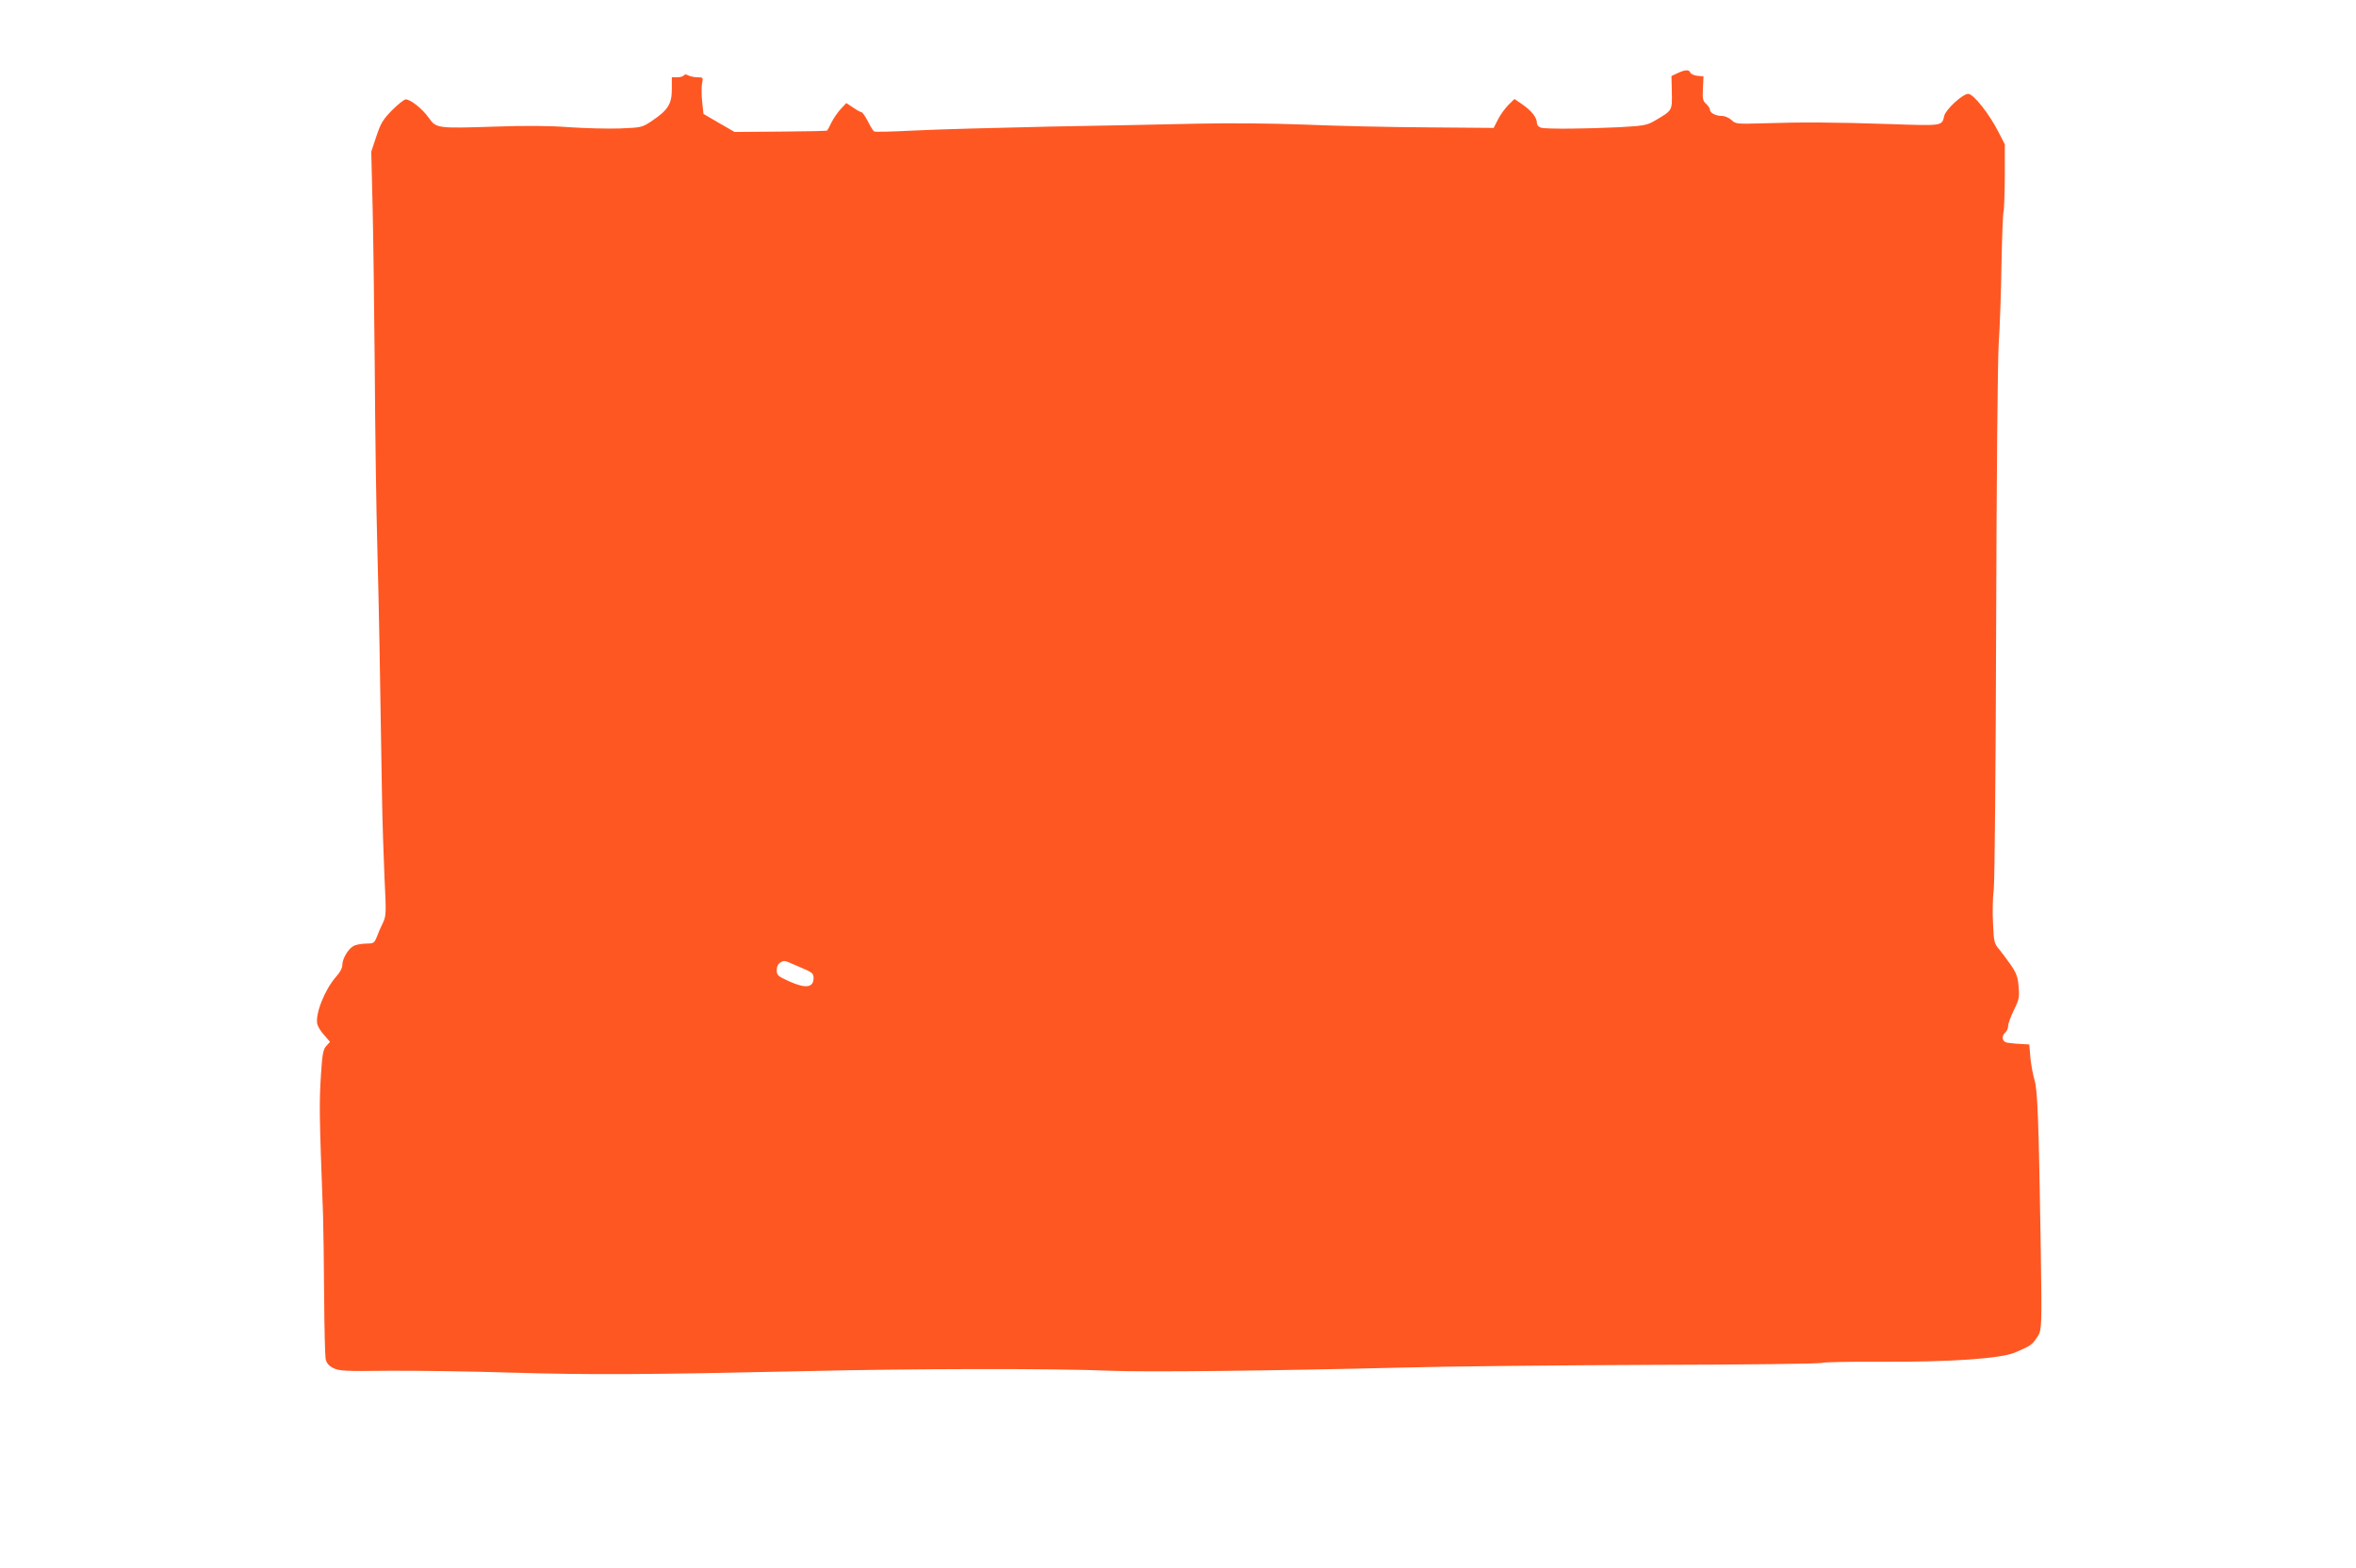 <?xml version="1.0" standalone="no"?>
<!DOCTYPE svg PUBLIC "-//W3C//DTD SVG 20010904//EN"
 "http://www.w3.org/TR/2001/REC-SVG-20010904/DTD/svg10.dtd">
<svg version="1.0" xmlns="http://www.w3.org/2000/svg"
 width="1280pt" height="852pt" viewBox="0 0 1280 852"
 preserveAspectRatio="xMidYMid meet">
<g transform="translate(0,852) scale(0.1,-0.1)"
fill="#ff5722" stroke="none">
<path d="M9113 8122 l-32 -15 2 -89 c2 -100 3 -98 -93 -154 -41 -24 -59 -28
-190 -35 -177 -9 -397 -11 -427 -3 -14 4 -23 14 -23 26 0 29 -29 66 -78 100
l-44 30 -34 -33 c-18 -19 -44 -54 -56 -79 l-23 -45 -365 3 c-201 1 -498 8
-660 15 -185 7 -405 9 -590 5 -162 -4 -524 -11 -805 -16 -280 -6 -606 -15
-723 -21 -118 -6 -218 -9 -223 -5 -5 3 -21 28 -34 55 -14 27 -29 49 -34 49 -4
0 -25 11 -45 25 l-38 25 -30 -32 c-16 -17 -39 -50 -50 -72 -11 -23 -22 -43
-24 -45 -2 -3 -116 -5 -254 -6 l-249 -2 -85 49 -84 49 -7 64 c-4 36 -4 80 -1
100 7 34 6 35 -24 35 -17 0 -40 5 -50 10 -13 7 -21 7 -25 0 -3 -5 -19 -10 -36
-10 l-29 0 0 -66 c0 -79 -22 -113 -107 -170 -55 -37 -57 -37 -177 -42 -67 -2
-191 1 -276 7 -103 8 -237 9 -403 3 -314 -10 -317 -10 -359 50 -35 48 -97 98
-124 98 -8 0 -41 -26 -73 -58 -50 -51 -62 -70 -86 -142 l-28 -84 7 -285 c4
-158 9 -556 12 -886 2 -330 8 -771 14 -980 9 -349 14 -612 25 -1330 2 -143 9
-352 14 -465 10 -193 9 -207 -9 -245 -11 -22 -26 -56 -33 -76 -14 -34 -18 -36
-60 -36 -25 -1 -55 -6 -66 -13 -29 -15 -61 -69 -61 -102 0 -18 -13 -42 -34
-65 -62 -70 -115 -204 -102 -258 3 -13 20 -41 38 -60 l31 -36 -20 -22 c-17
-18 -22 -43 -29 -152 -10 -161 -10 -208 11 -765 2 -69 5 -266 6 -438 1 -173 5
-328 8 -345 5 -23 16 -37 41 -50 32 -16 61 -18 300 -15 146 1 445 -3 665 -10
432 -13 746 -11 1600 8 582 14 1360 15 1660 2 199 -8 880 0 1570 17 248 7 862
13 1366 15 503 1 921 6 928 11 7 4 153 7 324 6 371 -2 647 17 724 50 82 35 92
41 117 78 30 44 30 34 23 511 -11 678 -17 841 -34 893 -8 27 -18 81 -22 120
l-6 72 -50 3 c-27 1 -60 5 -72 7 -26 6 -31 36 -8 55 8 7 15 23 15 35 0 13 14
51 31 86 28 56 31 70 26 127 -4 53 -11 73 -43 120 -22 31 -51 70 -65 87 -24
27 -27 40 -31 137 -3 59 -2 143 4 185 5 44 11 684 13 1443 2 770 8 1435 14
1525 6 88 13 283 15 433 3 150 8 277 11 282 3 6 6 90 7 188 l0 178 -33 64
c-51 101 -137 210 -166 210 -30 0 -121 -84 -130 -119 -13 -56 -5 -55 -298 -45
-304 10 -473 11 -687 4 -141 -4 -148 -4 -171 18 -13 12 -36 22 -51 22 -34 0
-66 16 -66 34 0 7 -9 21 -21 32 -18 16 -20 28 -17 84 l3 65 -33 3 c-18 2 -36
10 -39 18 -6 17 -28 16 -70 -4z m-4783 -4850 c85 -36 90 -39 90 -66 0 -53 -42
-59 -135 -17 -59 27 -65 32 -65 60 0 18 7 34 18 40 23 14 19 15 92 -17z"/>
</g>
</svg>
